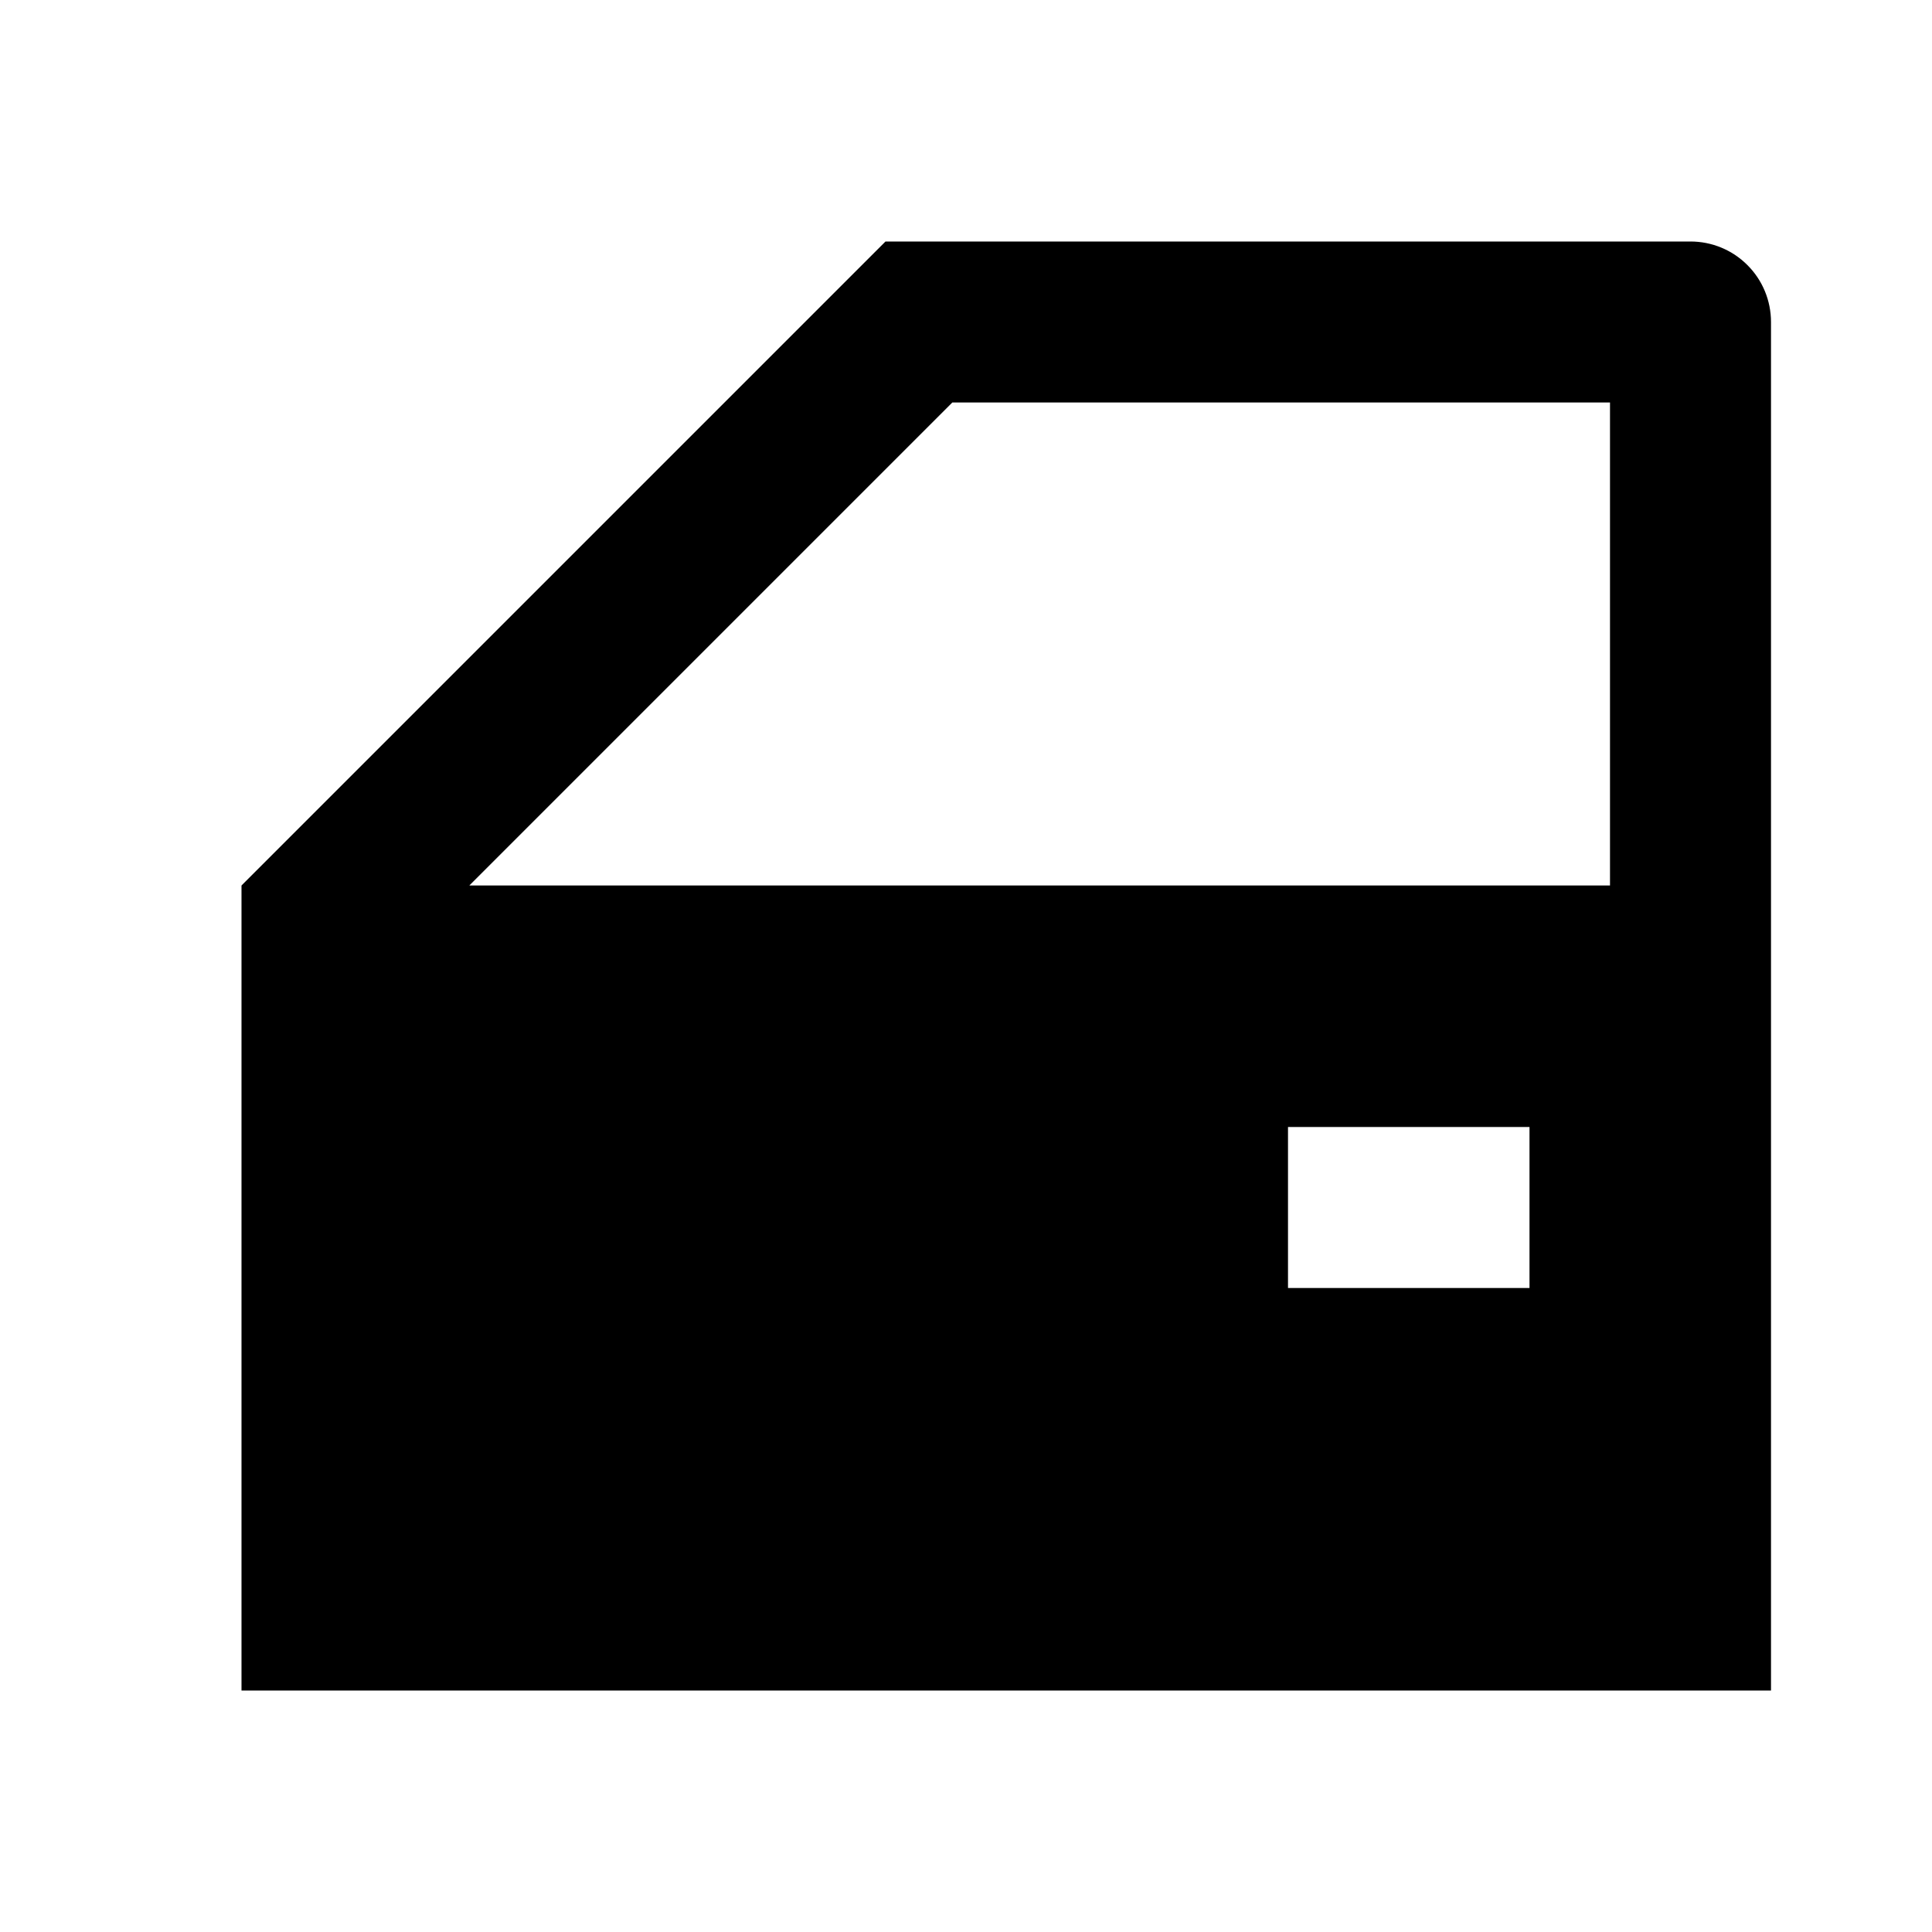 <svg xmlns="http://www.w3.org/2000/svg" width="24" height="24" viewBox="0 0 24 24" fill="none"><path d="M19 14H16V16H19V14ZM22 21H3V11L11 3H21C21.265 3 21.52 3.105 21.707 3.293C21.895 3.48 22 3.735 22 4V21ZM11.83 5L5.83 11H20V5H11.83Z" fill="black"></path></svg>